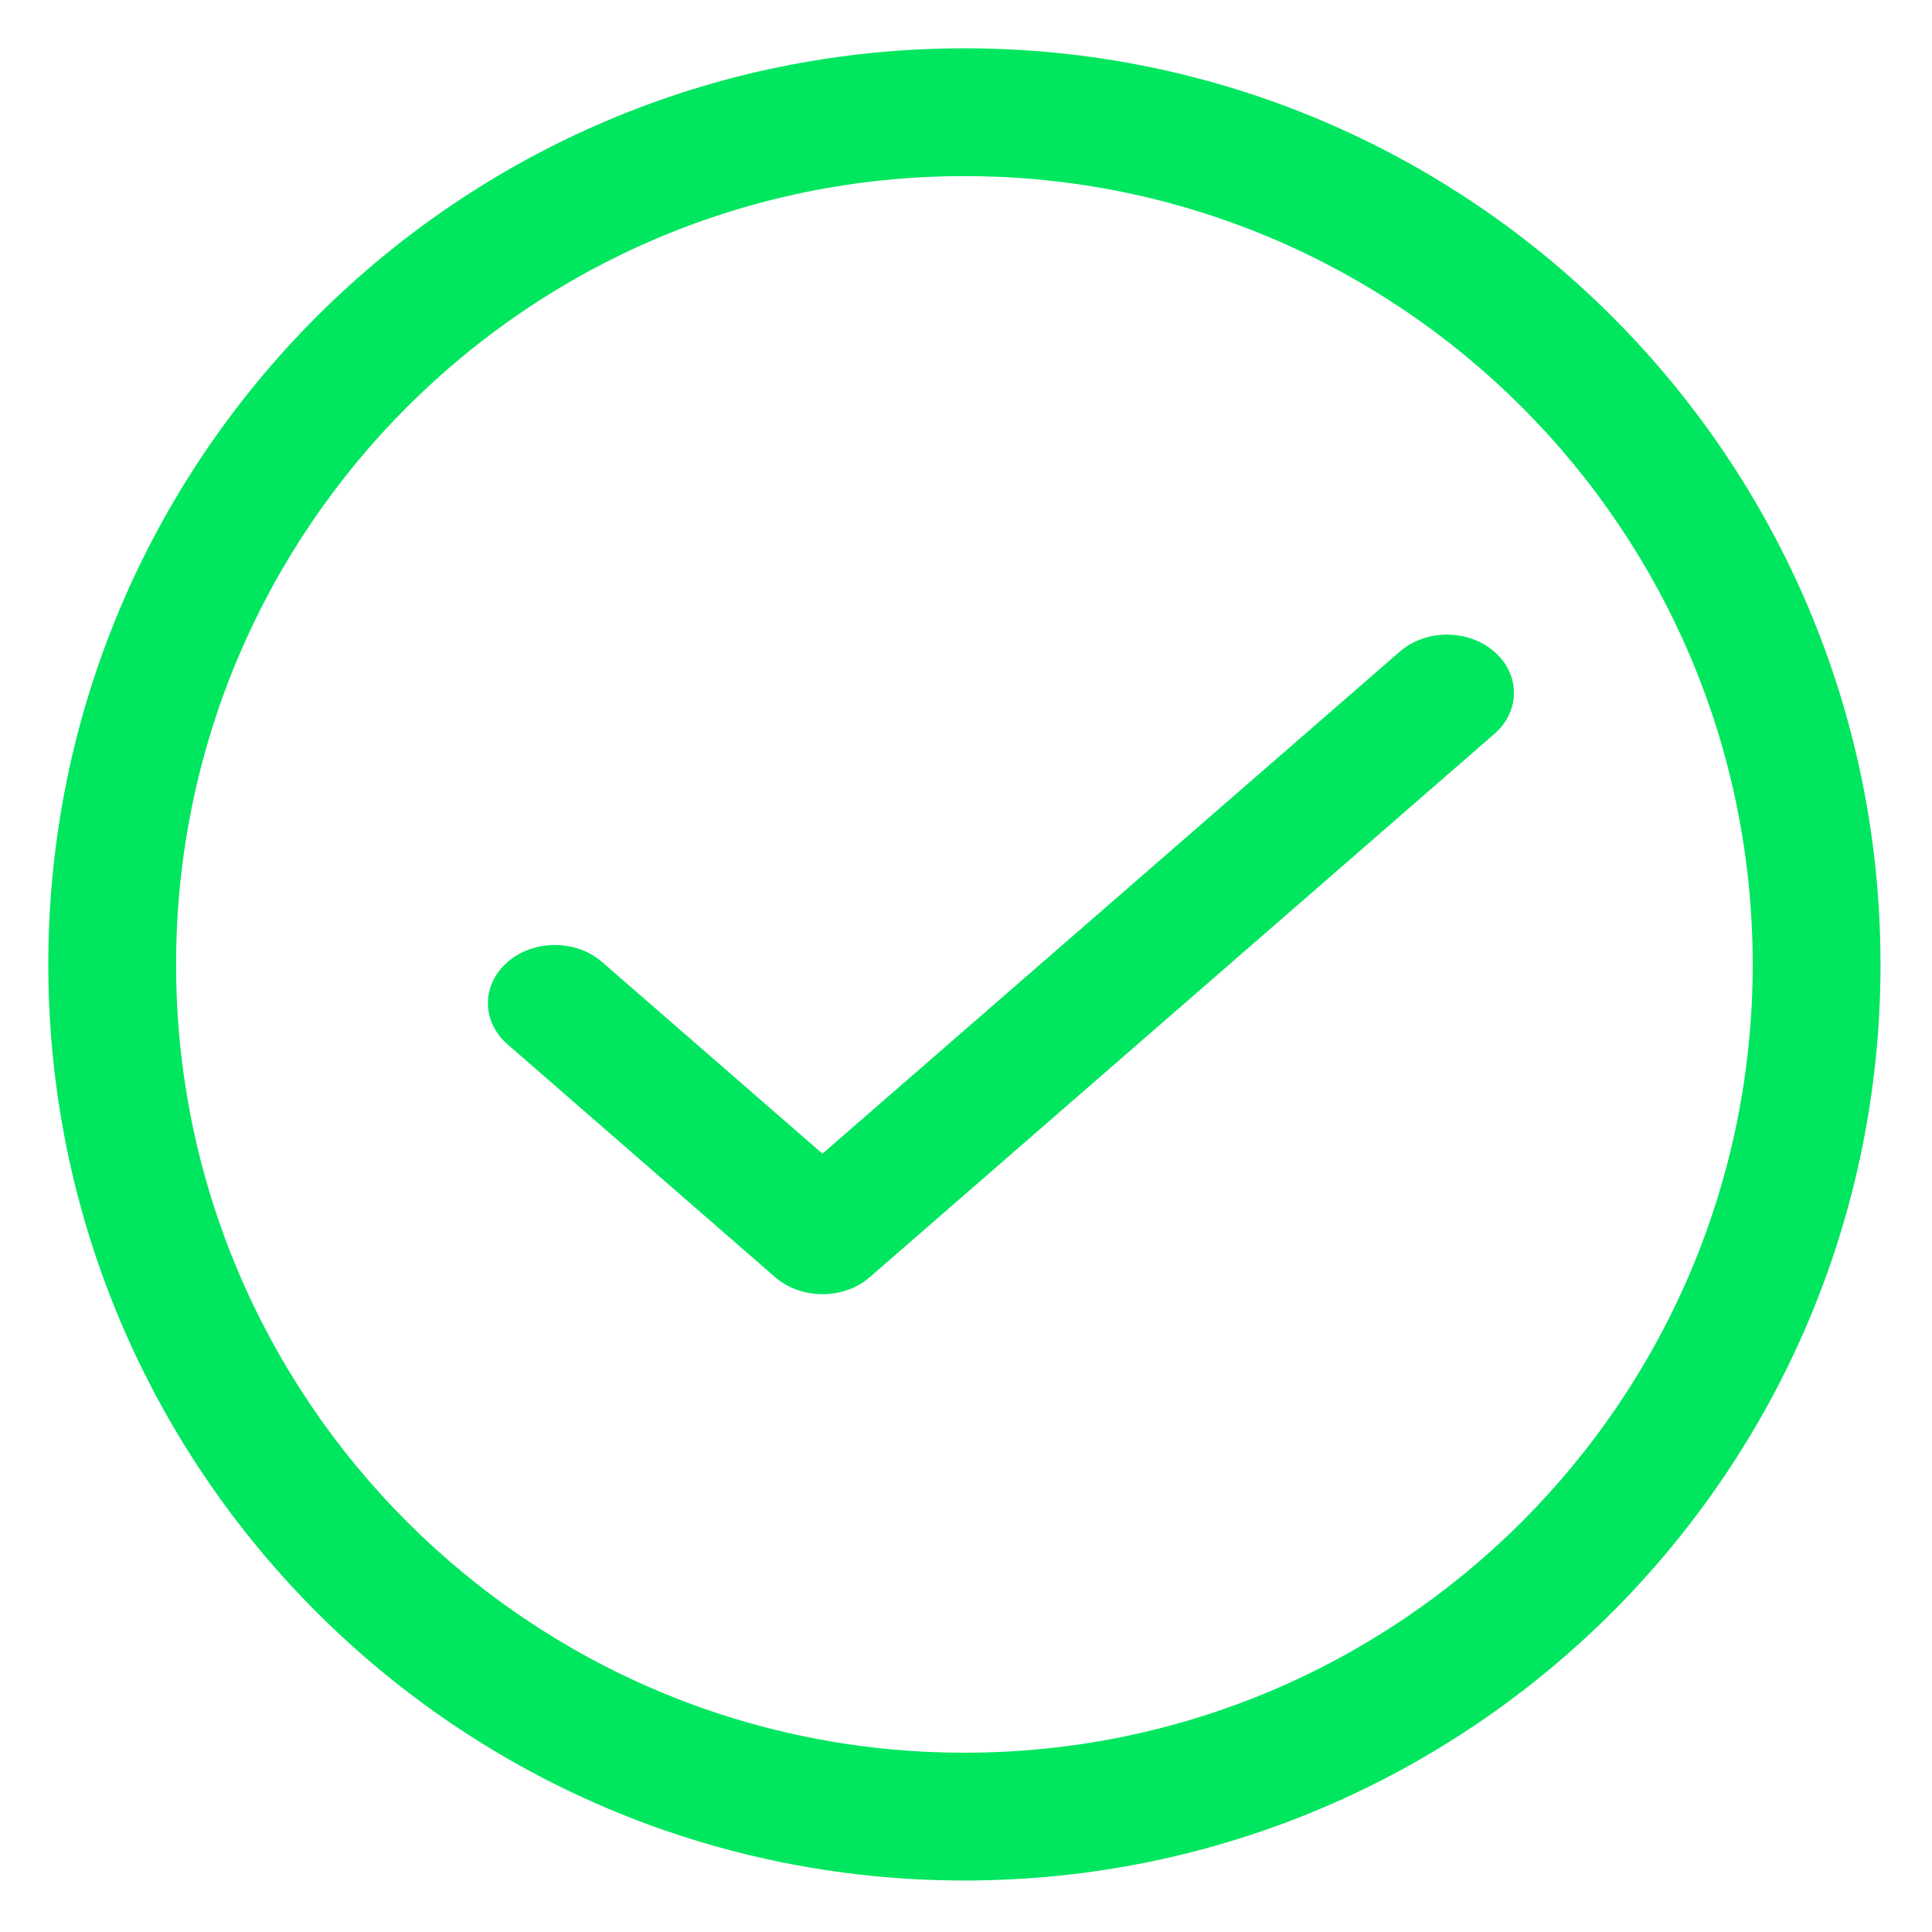 <svg width="20" height="20" viewBox="0 0 20 20" fill="none" xmlns="http://www.w3.org/2000/svg">
<g clip-path="url(#clip0_853_22)">
<path fill-rule="evenodd" clip-rule="evenodd" d="M15.469 6.746C15.74 6.981 15.74 7.363 15.469 7.598L9.004 13.221C8.734 13.456 8.295 13.456 8.024 13.221L5.254 10.811C4.983 10.576 4.983 10.194 5.254 9.959C5.524 9.724 5.963 9.724 6.233 9.959L8.514 11.943L14.49 6.746C14.76 6.511 15.199 6.511 15.469 6.746Z" fill="#00E65F"/>
<path fill-rule="evenodd" clip-rule="evenodd" d="M0.5 9.984C0.5 4.746 4.746 0.5 9.984 0.5C15.221 0.5 19.467 4.746 19.467 9.984C19.467 15.221 15.221 19.467 9.984 19.467C4.746 19.467 0.5 15.221 0.5 9.984ZM9.984 1.823C5.477 1.823 1.823 5.477 1.823 9.984C1.823 14.49 5.477 18.144 9.984 18.144C14.49 18.144 18.144 14.49 18.144 9.984C18.144 5.477 14.49 1.823 9.984 1.823Z" fill="#00E65F"/>
</g>
<defs>
<clipPath id="clip0_853_22">
<rect width="19" height="19" fill="white" transform="translate(0.5 0.5)"/>
</clipPath>
</defs>
</svg>

